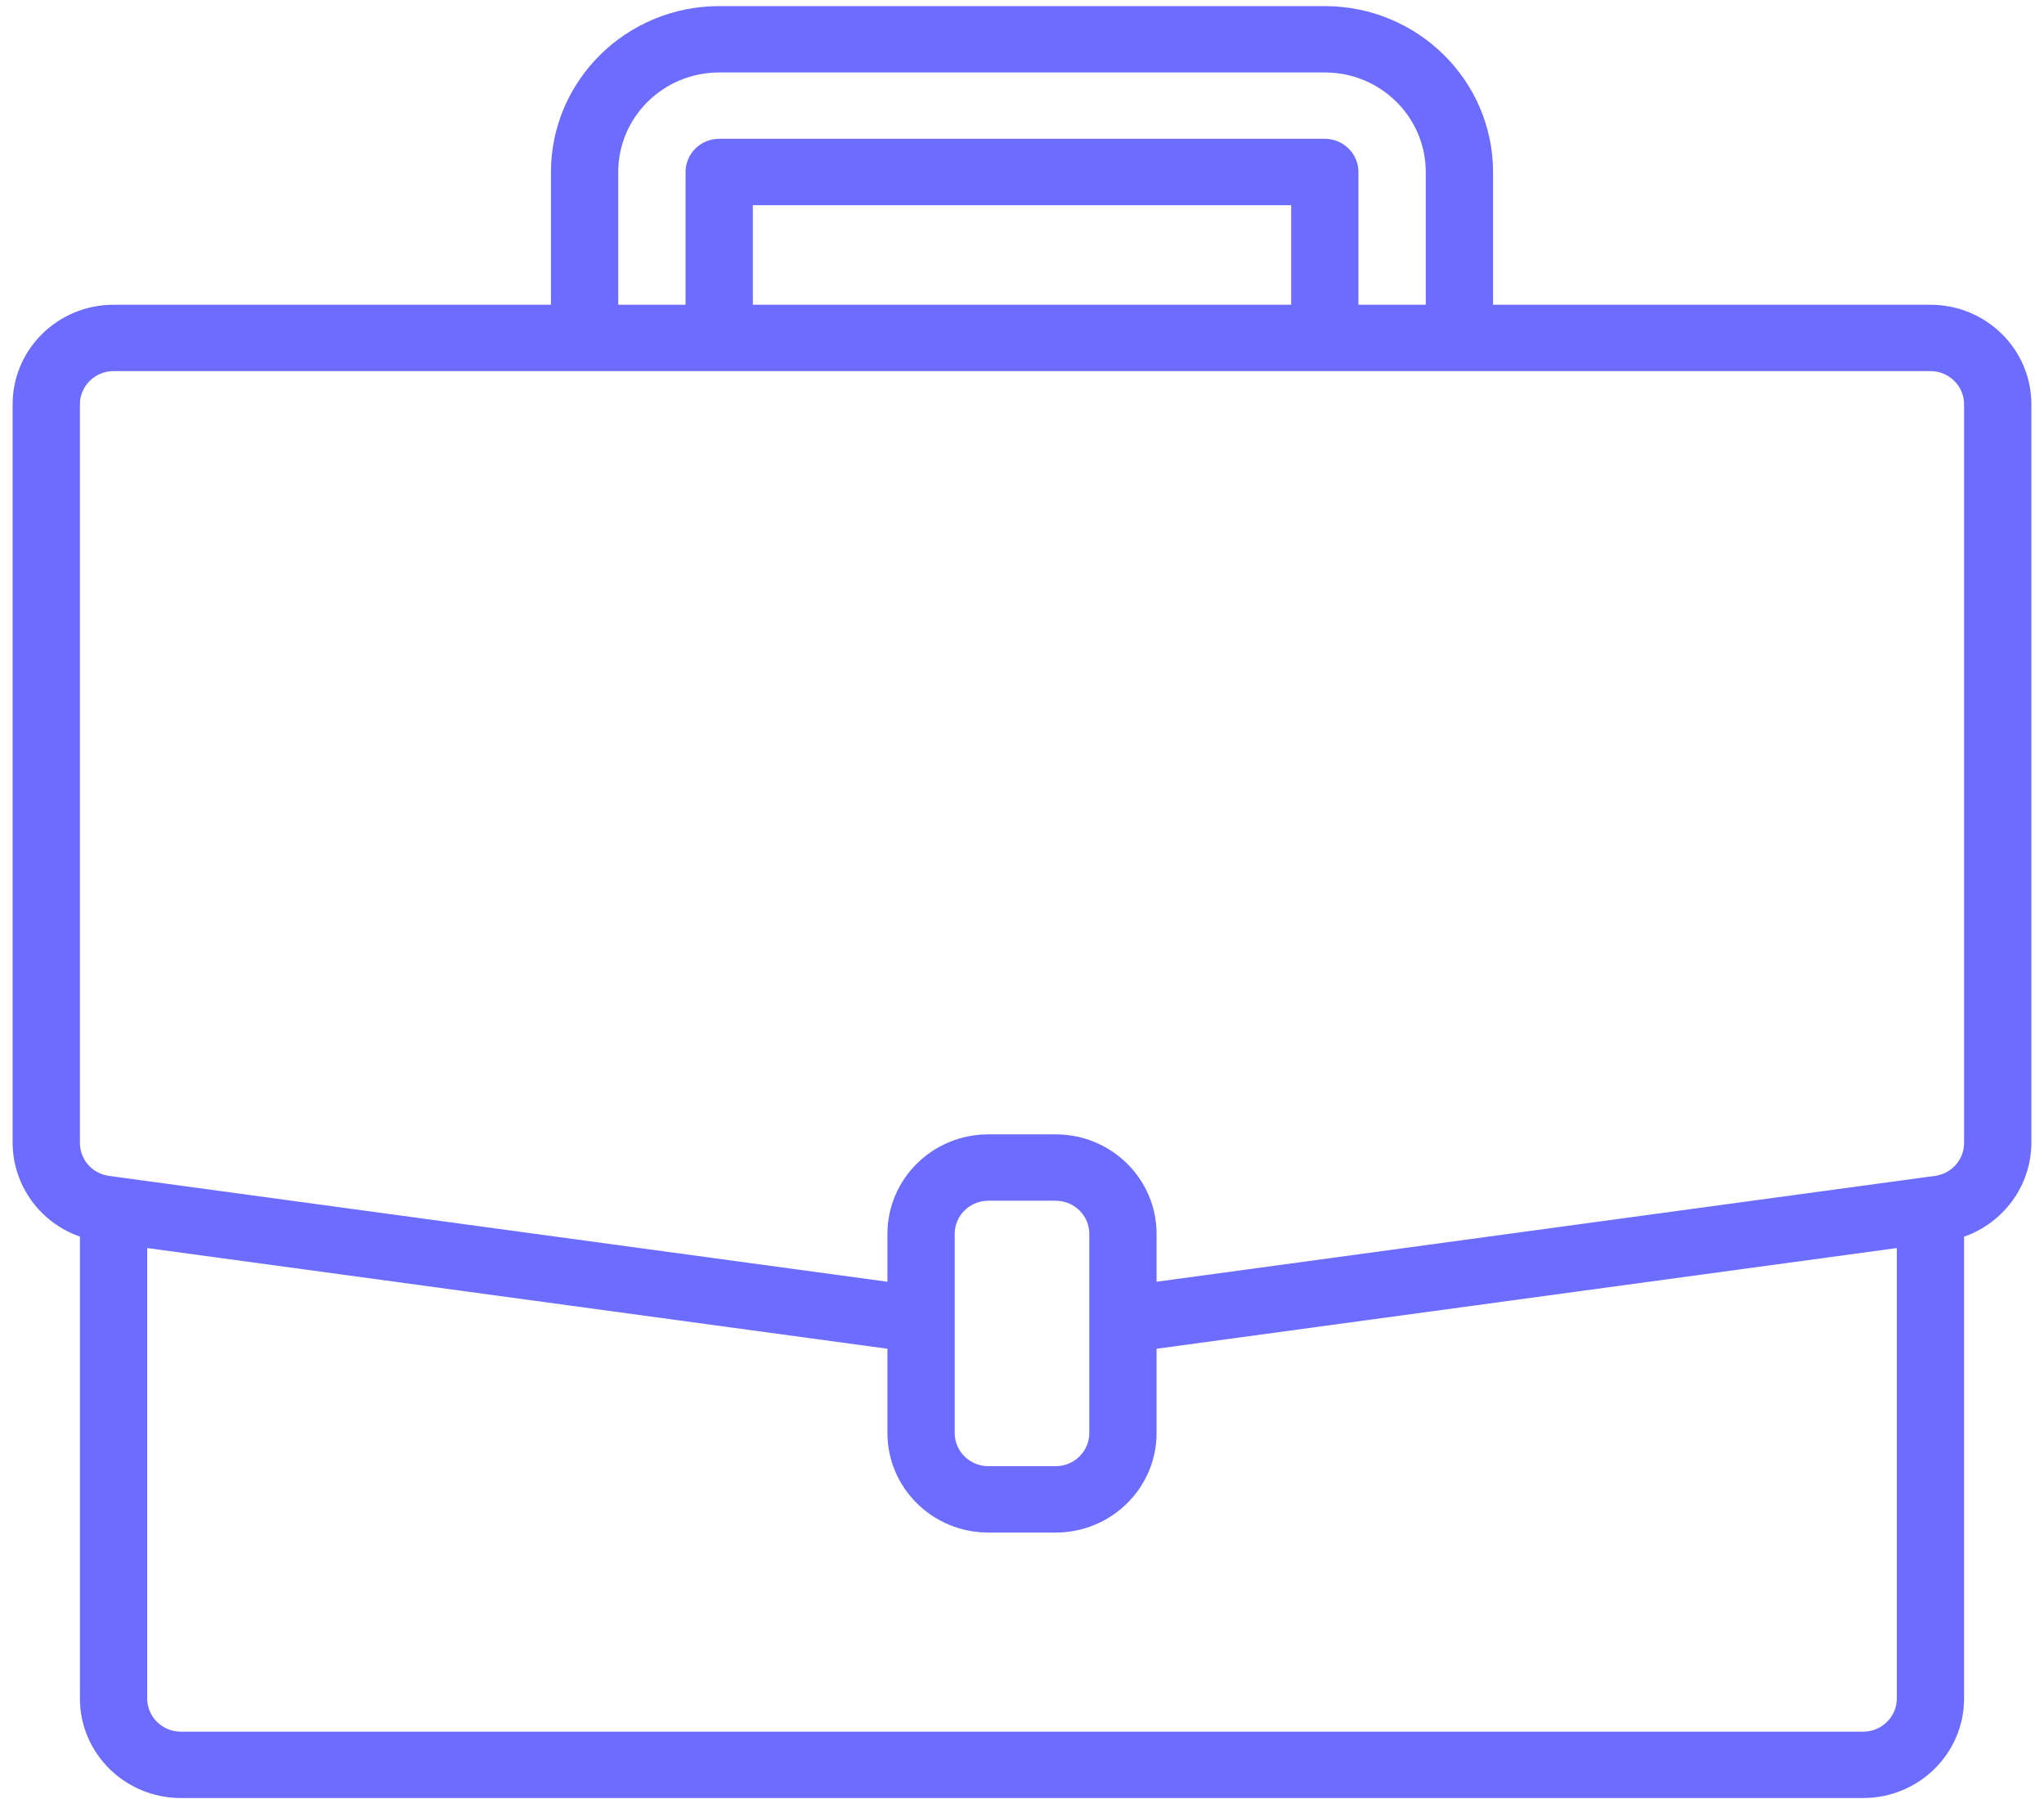 <svg width="81" height="72" viewBox="0 0 81 72" fill="none" xmlns="http://www.w3.org/2000/svg">
<path d="M76.5 12.075H59.167V6.815C59.162 3.186 56.18 0.246 52.5 0.241H28.5C24.82 0.246 21.838 3.186 21.833 6.815V12.075H4.5C2.291 12.075 0.5 13.841 0.5 16.019V45.286C0.508 46.954 1.574 48.438 3.167 48.998V67.297C3.167 69.475 4.958 71.241 7.167 71.241H73.833C76.042 71.241 77.833 69.475 77.833 67.297V49C79.426 48.439 80.492 46.954 80.5 45.286V16.019C80.5 13.841 78.709 12.075 76.5 12.075ZM24.5 6.815C24.5 4.637 26.291 2.871 28.5 2.871H52.5C54.709 2.871 56.5 4.637 56.5 6.815V12.075H53.833V6.815C53.833 6.089 53.236 5.5 52.5 5.5H28.5C27.764 5.5 27.167 6.089 27.167 6.815V12.075H24.5V6.815ZM51.167 12.075H29.833V8.13H51.167V12.075ZM75.167 67.297C75.167 68.023 74.57 68.612 73.833 68.612H7.167C6.43 68.612 5.833 68.023 5.833 67.297V49.45L35.167 53.44V56.778C35.167 58.957 36.958 60.723 39.167 60.723H41.833C44.042 60.723 45.833 58.957 45.833 56.778V53.44L75.167 49.45V67.297ZM43.167 56.778C43.167 57.504 42.57 58.093 41.833 58.093H39.167C38.43 58.093 37.833 57.504 37.833 56.778V48.889C37.833 48.163 38.43 47.575 39.167 47.575H41.833C42.57 47.575 43.167 48.163 43.167 48.889V56.778ZM77.833 45.286C77.834 45.942 77.345 46.498 76.687 46.59L76.317 46.64L45.833 50.785V48.889C45.833 46.711 44.042 44.945 41.833 44.945H39.167C36.958 44.945 35.167 46.711 35.167 48.889V50.785L4.314 46.59C3.656 46.499 3.166 45.943 3.167 45.286V16.019C3.167 15.293 3.764 14.704 4.5 14.704H76.5C77.236 14.704 77.833 15.293 77.833 16.019V45.286Z" fill="#6C6CFF"/>
</svg>
